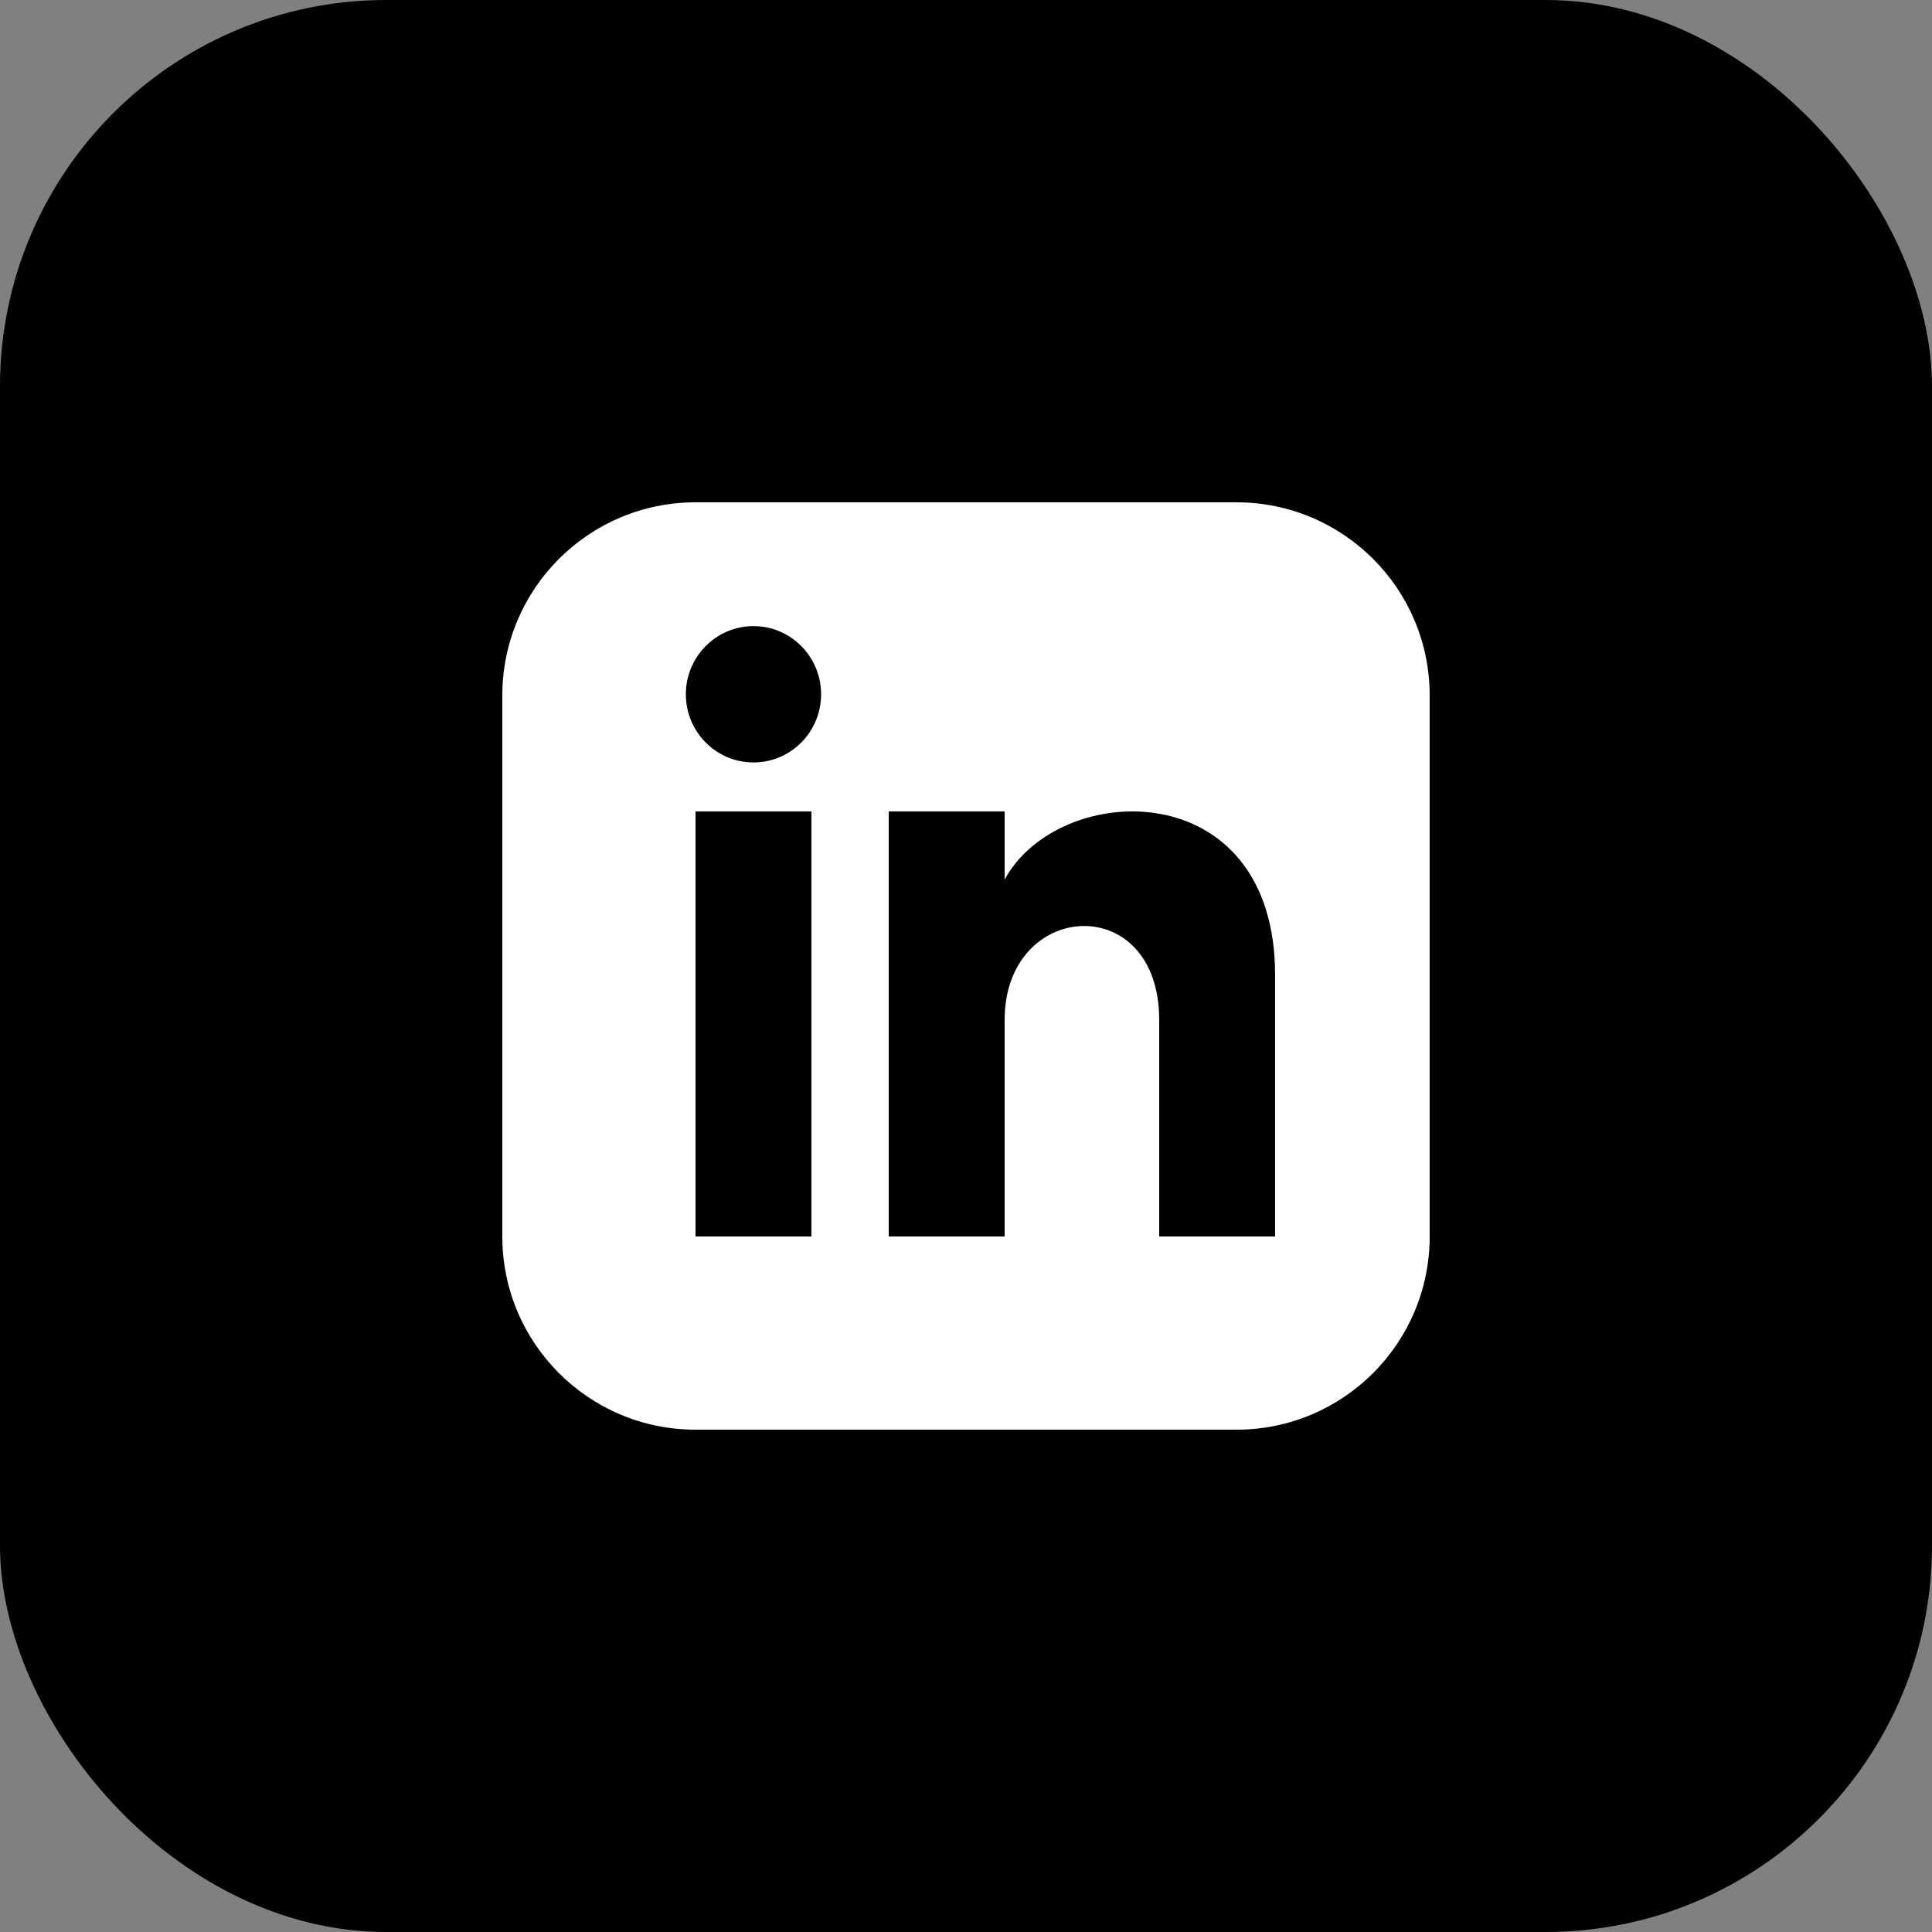 <?xml version="1.0" encoding="UTF-8"?>
<svg xmlns="http://www.w3.org/2000/svg" width="50" height="50" viewBox="0 0 50 50" fill="none">
  <rect x="0" y="0" width="50" height="50" fill="#808080" stroke="none"/>
  <rect width="50" height="50" rx="10" fill="black"></rect>
  <path d="M32 13H18C15.239 13 13 15.239 13 18V32C13 34.761 15.239 37 18 37H32C34.762 37 37 34.761 37 32V18C37 15.239 34.762 13 32 13ZM21 32H18V21H21V32ZM19.5 19.732C18.534 19.732 17.75 18.942 17.75 17.968C17.75 16.994 18.534 16.204 19.5 16.204C20.466 16.204 21.25 16.994 21.25 17.968C21.25 18.942 20.467 19.732 19.5 19.732ZM33 32H30V26.396C30 23.028 26 23.283 26 26.396V32H23V21H26V22.765C27.396 20.179 33 19.988 33 25.241V32Z" fill="white"></path>
</svg>
